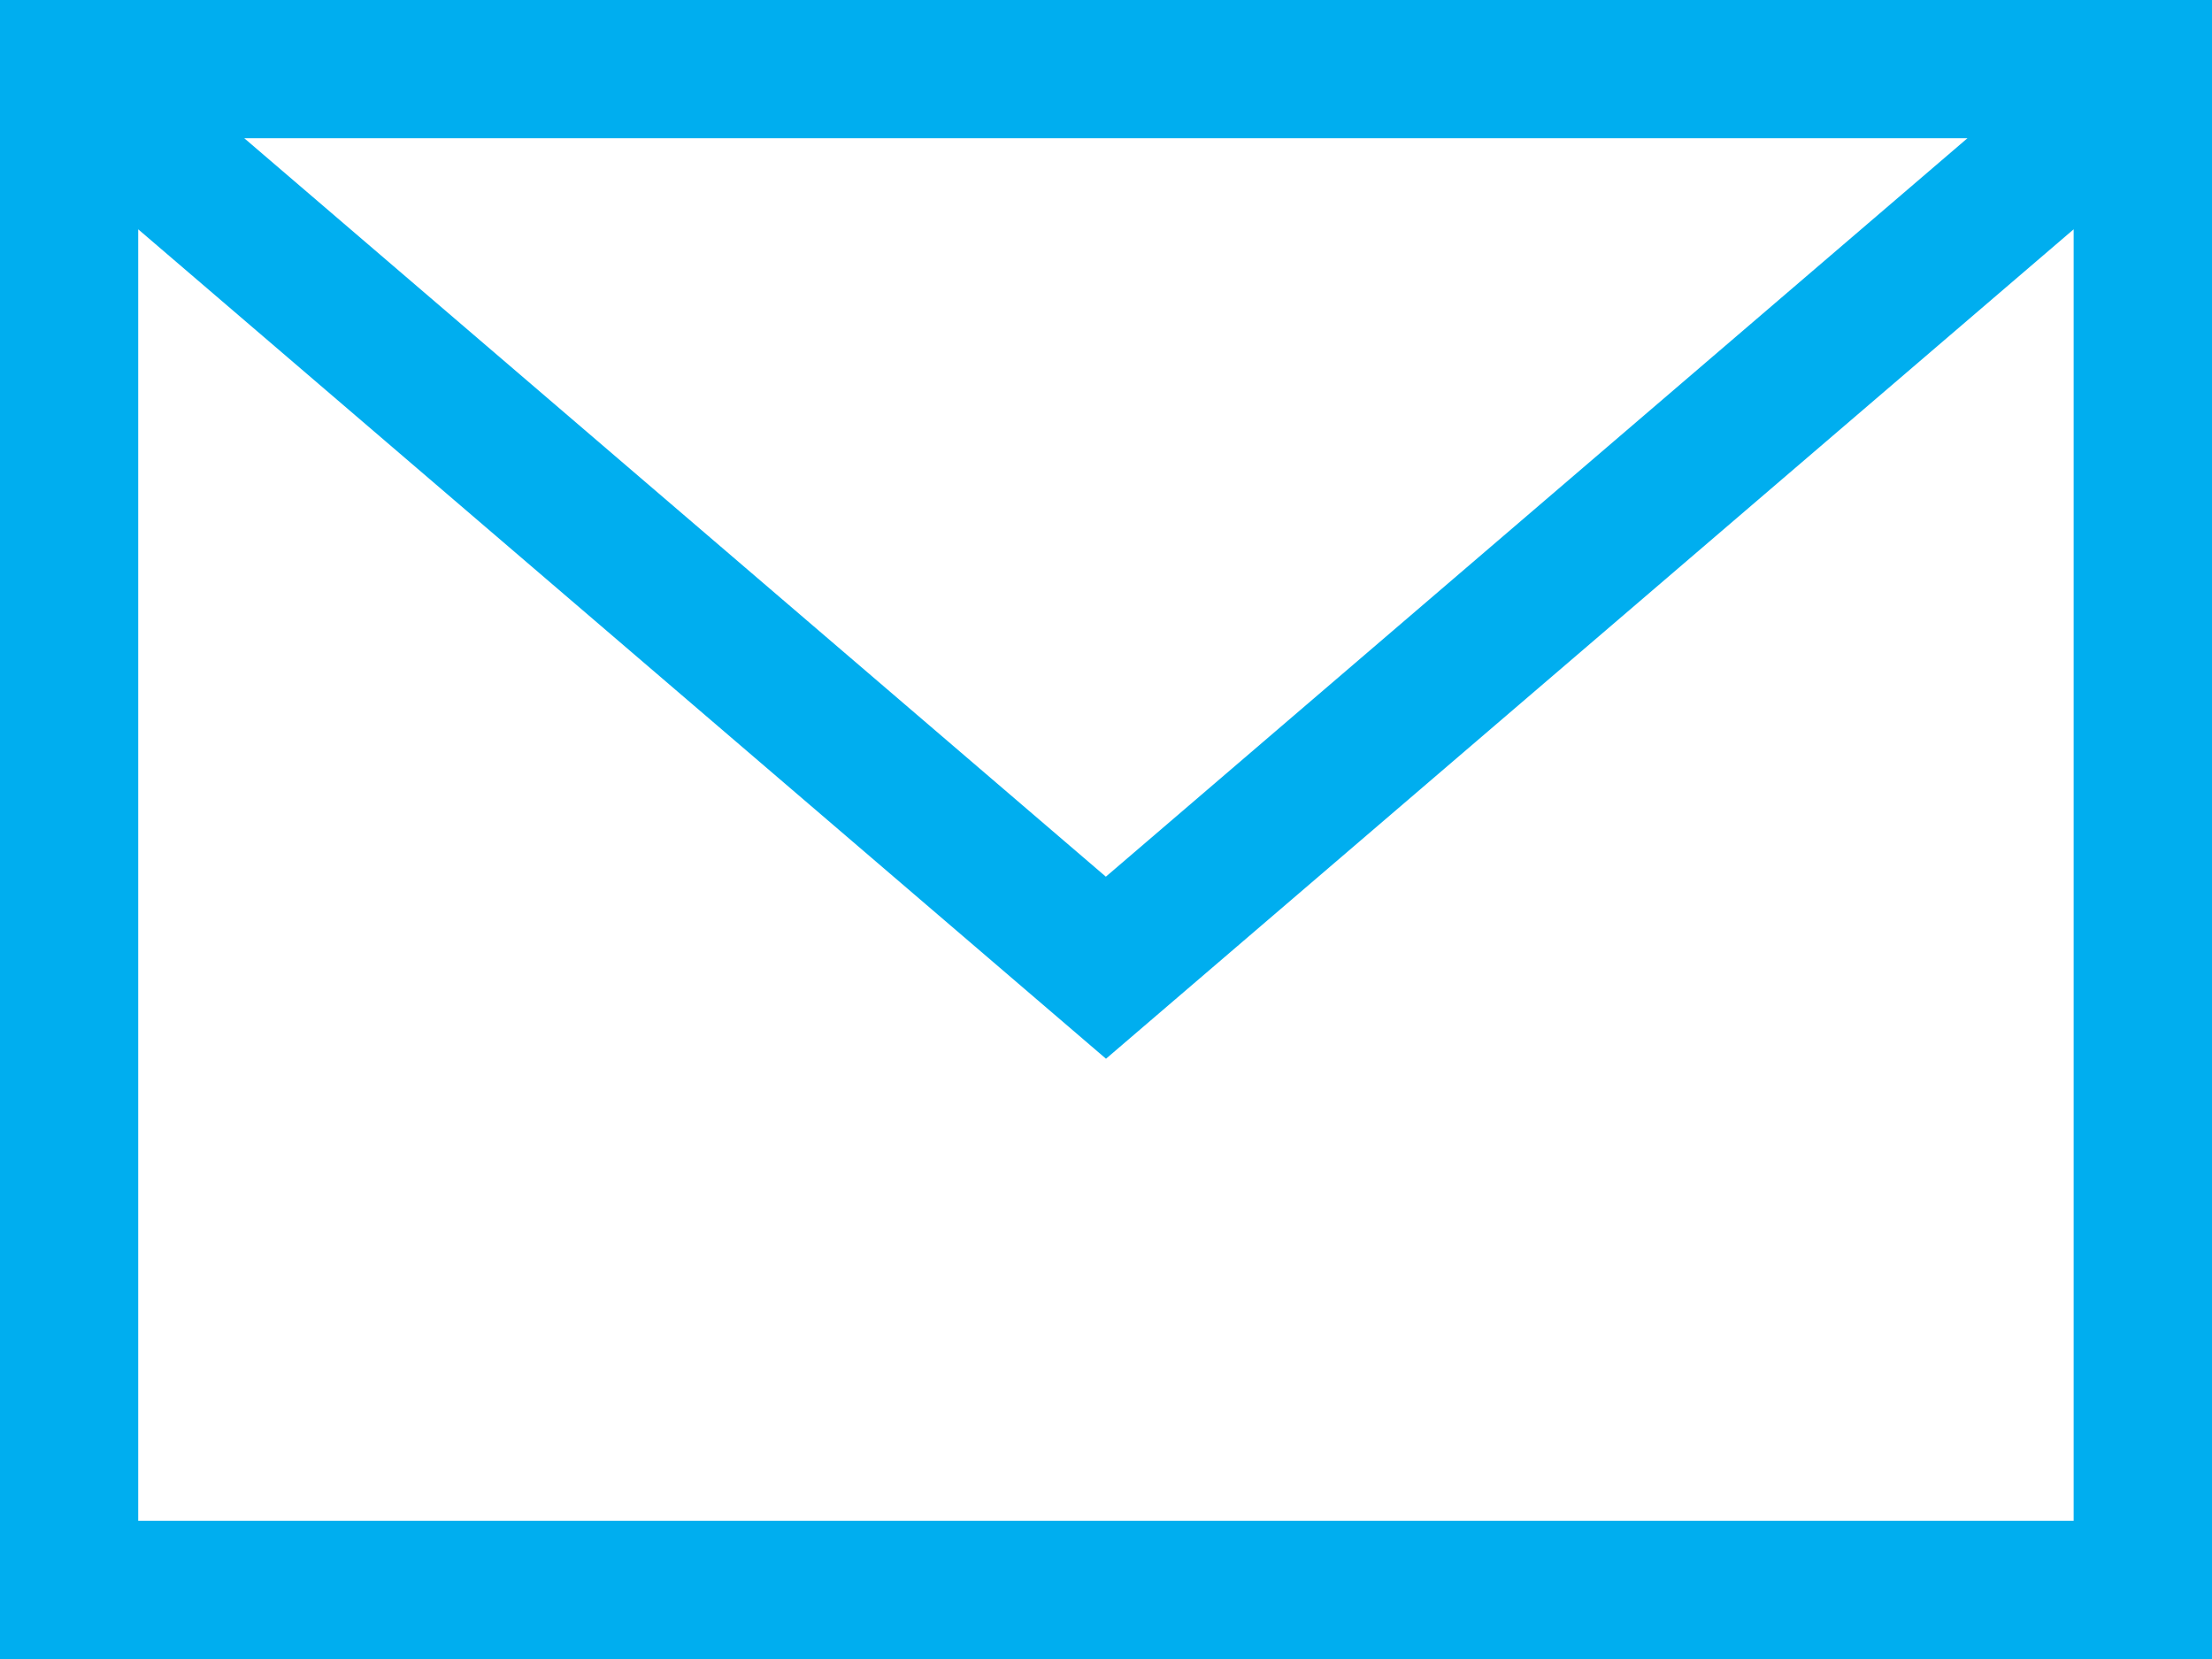 <?xml version="1.0" encoding="utf-8"?>
<!-- Generator: Adobe Illustrator 16.0.2, SVG Export Plug-In . SVG Version: 6.00 Build 0)  -->
<svg version="1.2" baseProfile="tiny" id="Layer_1" xmlns="http://www.w3.org/2000/svg" xmlns:xlink="http://www.w3.org/1999/xlink"
	 x="0px" y="0px" width="15.54px" height="11.655px" viewBox="28.16 16.345 15.54 11.655" xml:space="preserve">
<path fill="#00AEEF" d="M28.16,16.345V28h15.54V16.345H28.16z M41.982,17.316l-6.053,5.188l-6.053-5.188H41.982z M29.131,27.029
	v-9.073l6.799,5.827l6.798-5.827v9.073H29.131z"/>
</svg>
